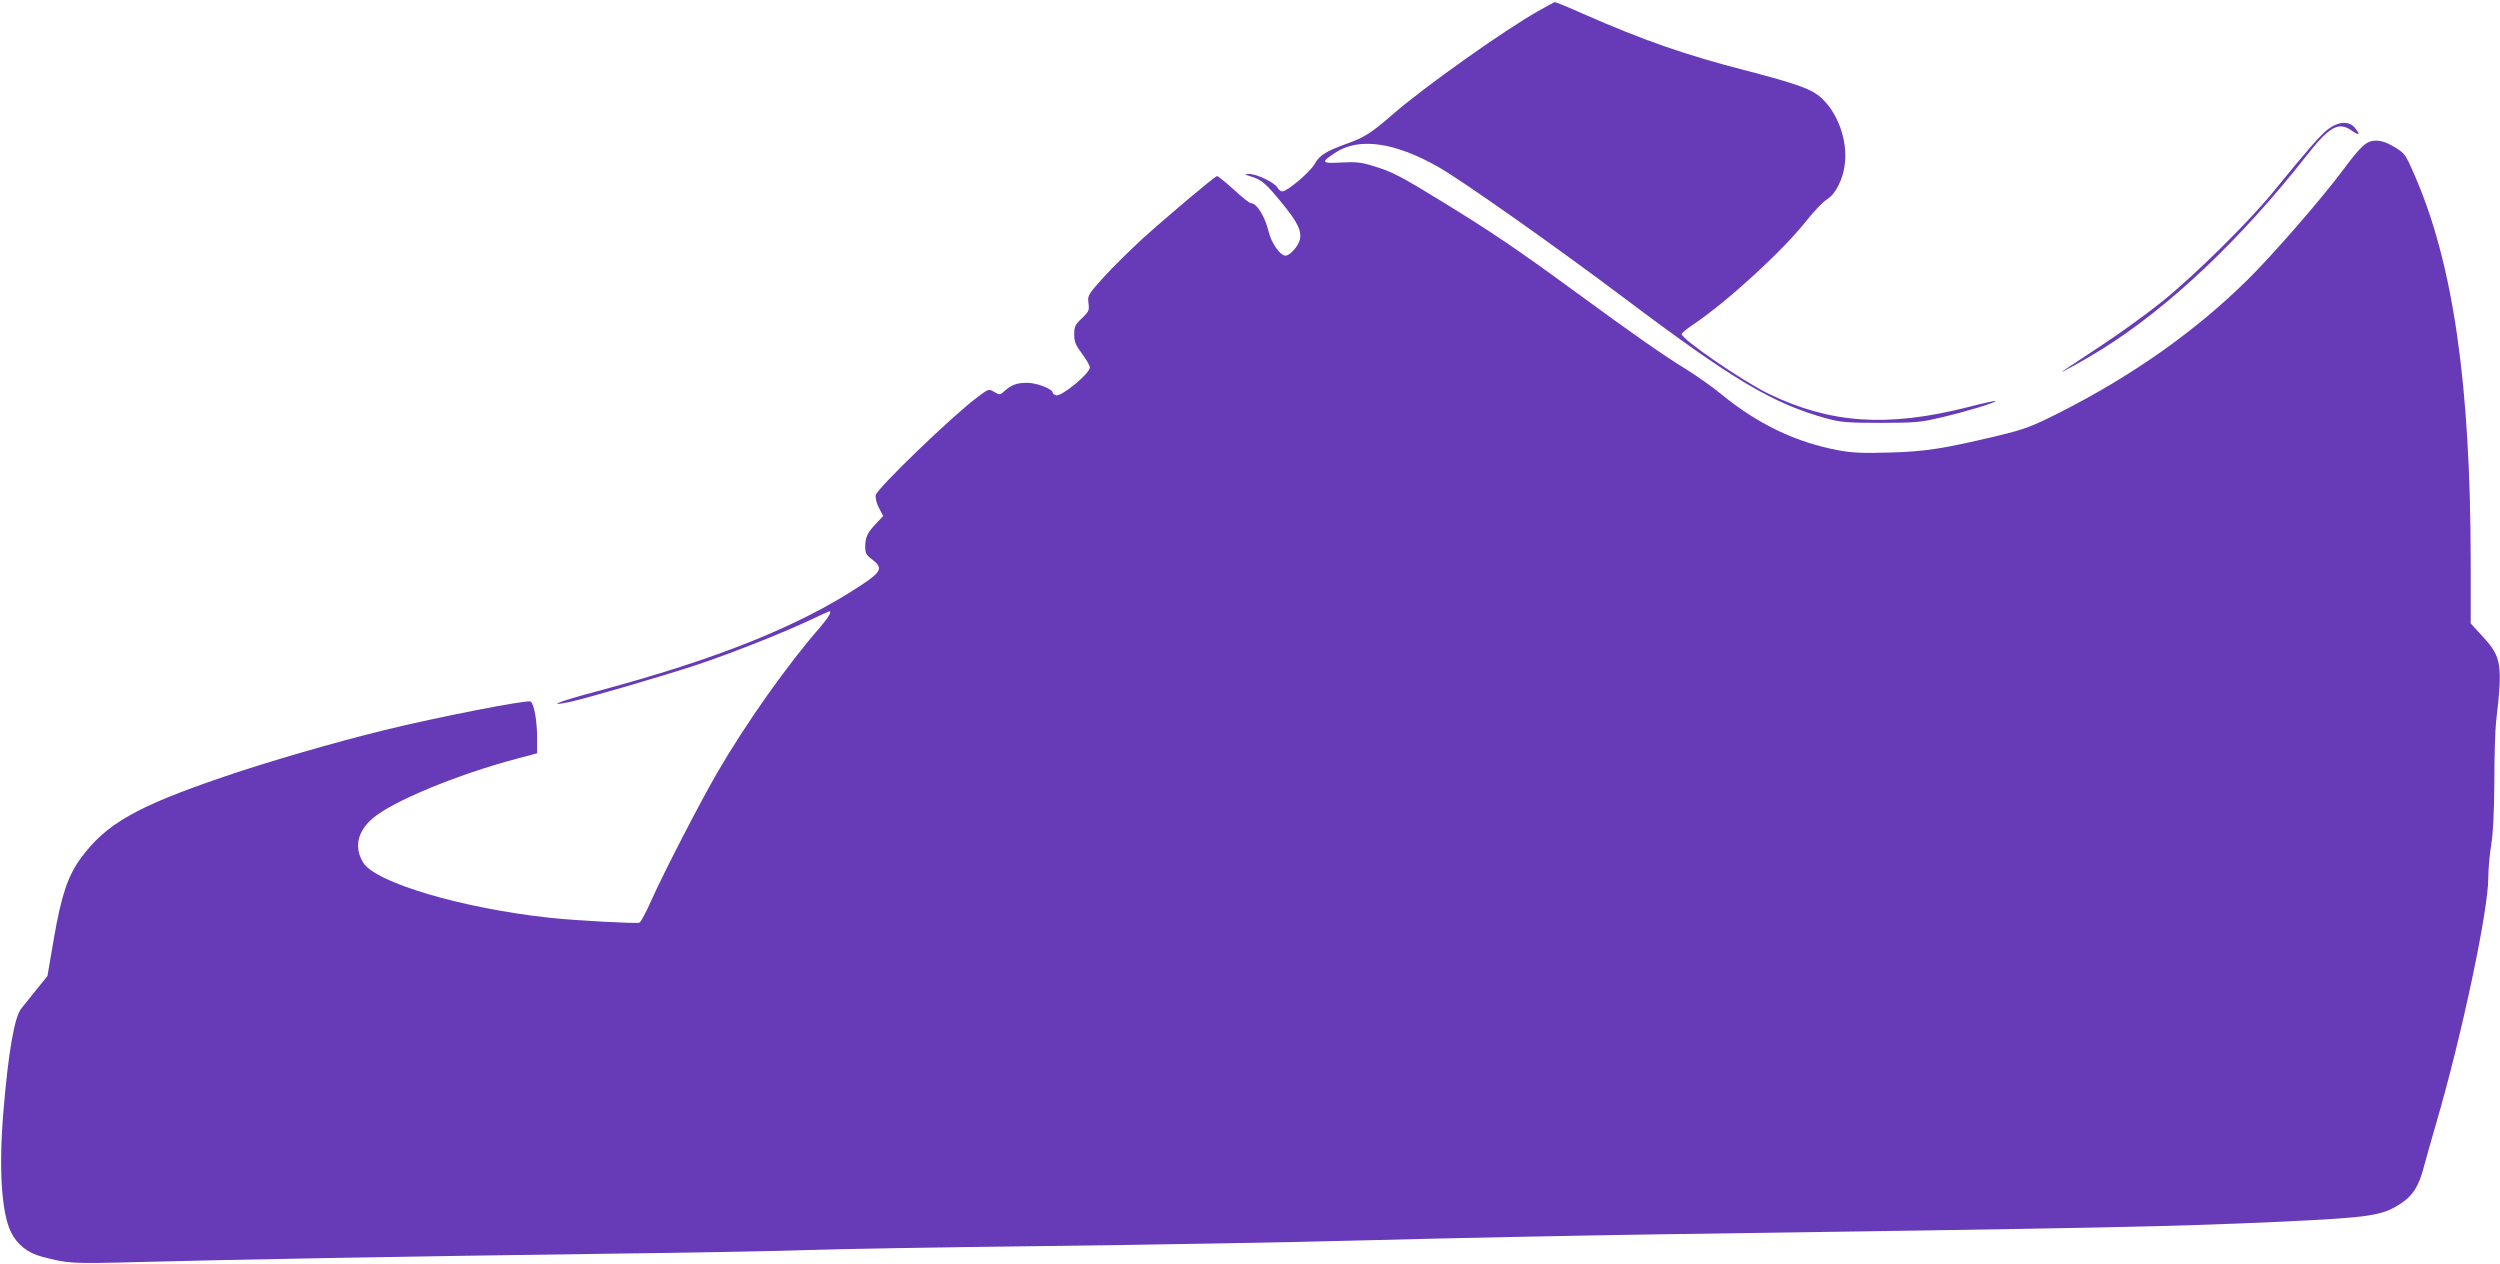 <?xml version="1.0" standalone="no"?>
<!DOCTYPE svg PUBLIC "-//W3C//DTD SVG 20010904//EN"
 "http://www.w3.org/TR/2001/REC-SVG-20010904/DTD/svg10.dtd">
<svg version="1.0" xmlns="http://www.w3.org/2000/svg"
 width="1280pt" height="647pt" viewBox="0 0 1280 647"
 preserveAspectRatio="xMidYMid meet">
<g transform="translate(0,647) scale(0.1,-0.1)"
fill="#673ab7" stroke="none">
<path d="M7875 6413 c-177 -100 -582 -388 -740 -525 -110 -96 -148 -121 -232
-151 -114 -41 -146 -61 -171 -105 -23 -42 -141 -142 -166 -142 -9 0 -20 9 -25
19 -14 26 -108 71 -145 70 -29 0 -28 -1 13 -14 52 -16 73 -35 159 -140 75 -92
96 -136 88 -179 -7 -35 -52 -86 -75 -85 -27 1 -72 66 -85 121 -19 79 -61 148
-92 148 -7 0 -47 32 -89 71 -42 38 -80 69 -85 67 -15 -5 -262 -213 -380 -320
-62 -57 -152 -145 -198 -196 -82 -91 -84 -95 -79 -134 5 -37 2 -43 -34 -78
-34 -32 -39 -42 -39 -82 0 -38 7 -55 40 -99 22 -30 40 -61 40 -70 0 -32 -148
-153 -174 -143 -9 3 -16 9 -16 13 0 19 -81 51 -130 51 -54 0 -81 -10 -118 -43
-22 -20 -24 -20 -51 -4 -29 17 -29 17 -87 -27 -126 -93 -510 -464 -520 -500
-3 -15 3 -40 16 -66 l22 -42 -35 -37 c-45 -47 -57 -71 -57 -119 0 -34 5 -44
35 -66 57 -44 49 -63 -57 -133 -320 -211 -735 -377 -1353 -543 -190 -50 -267
-81 -138 -54 88 19 475 132 651 190 170 57 422 156 566 223 59 28 110 51 112
51 15 0 -4 -31 -49 -84 -167 -191 -377 -488 -527 -746 -87 -151 -270 -504
-336 -652 -26 -59 -53 -109 -60 -112 -16 -6 -333 11 -459 25 -447 48 -893 180
-955 282 -48 78 -31 159 48 227 101 87 431 224 740 306 l102 27 0 78 c0 87
-15 173 -33 187 -14 11 -476 -79 -752 -147 -249 -61 -594 -161 -816 -237 -450
-153 -607 -242 -736 -419 -66 -91 -99 -189 -137 -409 l-33 -193 -59 -73 c-32
-40 -67 -83 -76 -95 -34 -44 -65 -219 -90 -520 -25 -293 -11 -522 38 -623 31
-63 85 -107 158 -126 137 -36 143 -37 521 -27 450 12 1336 28 2380 42 429 5
893 14 1030 19 138 5 671 14 1185 20 514 6 1270 19 1680 30 410 11 1069 24
1465 30 2316 33 2636 39 3205 65 463 22 519 30 618 97 57 39 87 87 112 183 12
44 41 148 65 230 130 445 265 1083 265 1250 0 44 7 121 15 170 10 60 15 167
16 320 0 127 4 266 9 310 34 291 28 331 -66 433 l-64 70 0 314 c-1 915 -90
1529 -288 1983 -46 105 -49 110 -102 142 -38 23 -68 33 -95 33 -48 0 -75 -24
-176 -160 -107 -143 -356 -429 -479 -550 -268 -265 -588 -491 -964 -682 -146
-73 -176 -85 -321 -120 -273 -65 -366 -80 -550 -85 -133 -4 -190 -2 -260 11
-220 41 -415 134 -605 290 -41 34 -118 88 -170 121 -122 75 -263 173 -580 405
-291 213 -421 301 -675 457 -215 132 -258 154 -354 183 -61 19 -89 22 -163 18
-102 -6 -107 0 -35 48 122 83 308 57 535 -73 126 -73 589 -399 952 -672 558
-420 759 -538 1034 -614 71 -19 106 -22 276 -22 177 0 205 3 310 28 125 29
283 77 277 84 -2 2 -67 -12 -143 -32 -411 -104 -703 -84 -1019 69 -135 66
-445 279 -445 306 0 5 28 28 63 51 173 117 455 375 576 529 38 48 85 97 105
109 45 28 84 106 92 186 13 119 -37 256 -119 332 -51 47 -120 72 -392 143
-311 80 -524 155 -829 289 -76 34 -142 61 -145 60 -3 0 -42 -21 -86 -46z"/>
<path d="M11919 5808 c-41 -32 -102 -102 -283 -324 -124 -152 -405 -429 -566
-558 -74 -60 -214 -161 -311 -225 -97 -64 -185 -122 -195 -129 -42 -29 127 65
201 112 342 214 709 562 1042 986 117 150 165 177 228 135 45 -31 53 -28 24 8
-30 39 -84 37 -140 -5z"/>
</g>
</svg>
